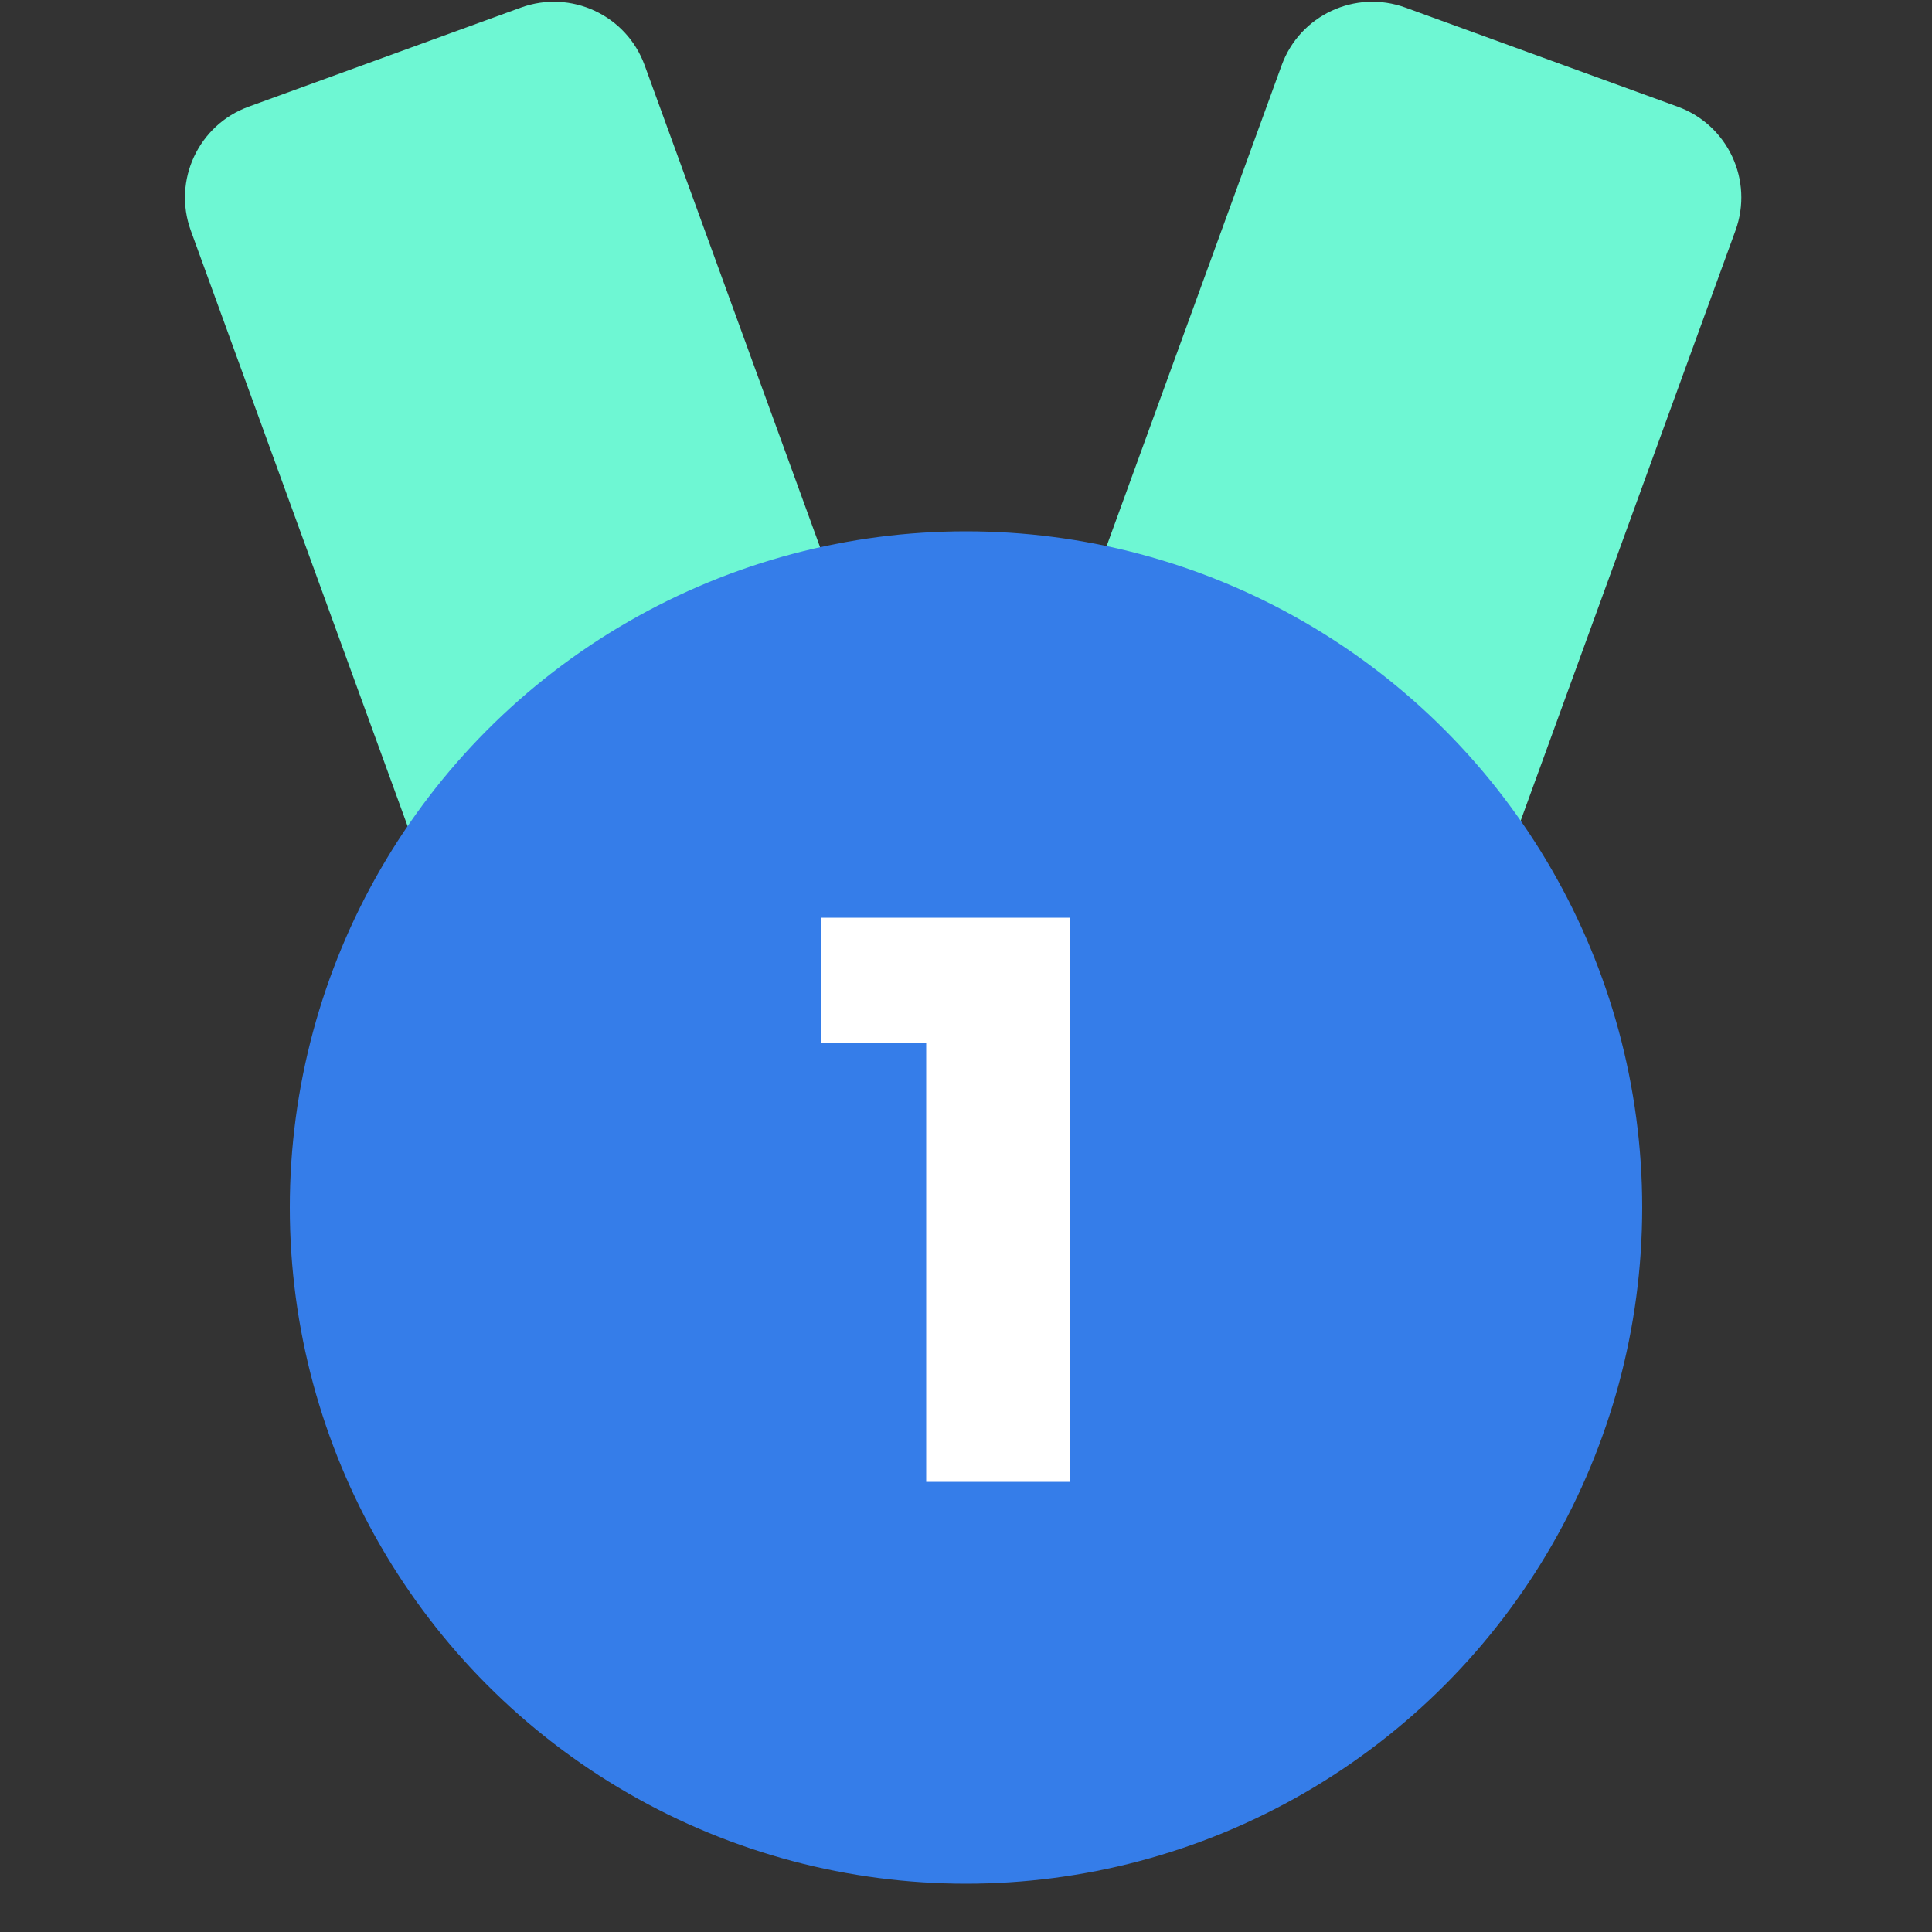 <svg width="40" height="40" viewBox="0 0 40 40" fill="none" xmlns="http://www.w3.org/2000/svg">
<rect x="0" y="0" width="40" height="40" fill="#333333" stroke="none"/>
<g clip-path="url(#clip0_1589_9786)">
<path d="M5.146 2.209L10.784 0.157C11.822 -0.221 12.97 0.314 13.347 1.352L18.934 16.7C19.311 17.738 18.776 18.886 17.738 19.264L12.1 21.316C11.062 21.694 9.914 21.159 9.537 20.121L3.95 4.773C3.573 3.735 4.108 2.587 5.146 2.209Z" fill="#6EF7D3"/>
<path d="M34.736 2.209L29.098 0.157C28.06 -0.221 26.912 0.314 26.535 1.352L20.948 16.7C20.57 17.738 21.106 18.886 22.144 19.264L27.782 21.316C28.82 21.694 29.967 21.159 30.345 20.121L35.931 4.773C36.309 3.735 35.774 2.587 34.736 2.209Z" fill="#6EF7D3"/>
<circle cx="20" cy="25" r="14" fill="#357DE9"/>
<path d="M19.176 30.68V21.048L19.88 21.592H17V19H22.152V30.68H19.176Z" fill="white"/>
</g>
<defs>
<clipPath id="clip0_1589_9786">
<rect width="40" height="40" fill="white"/>
</clipPath>
</defs>
</svg>
